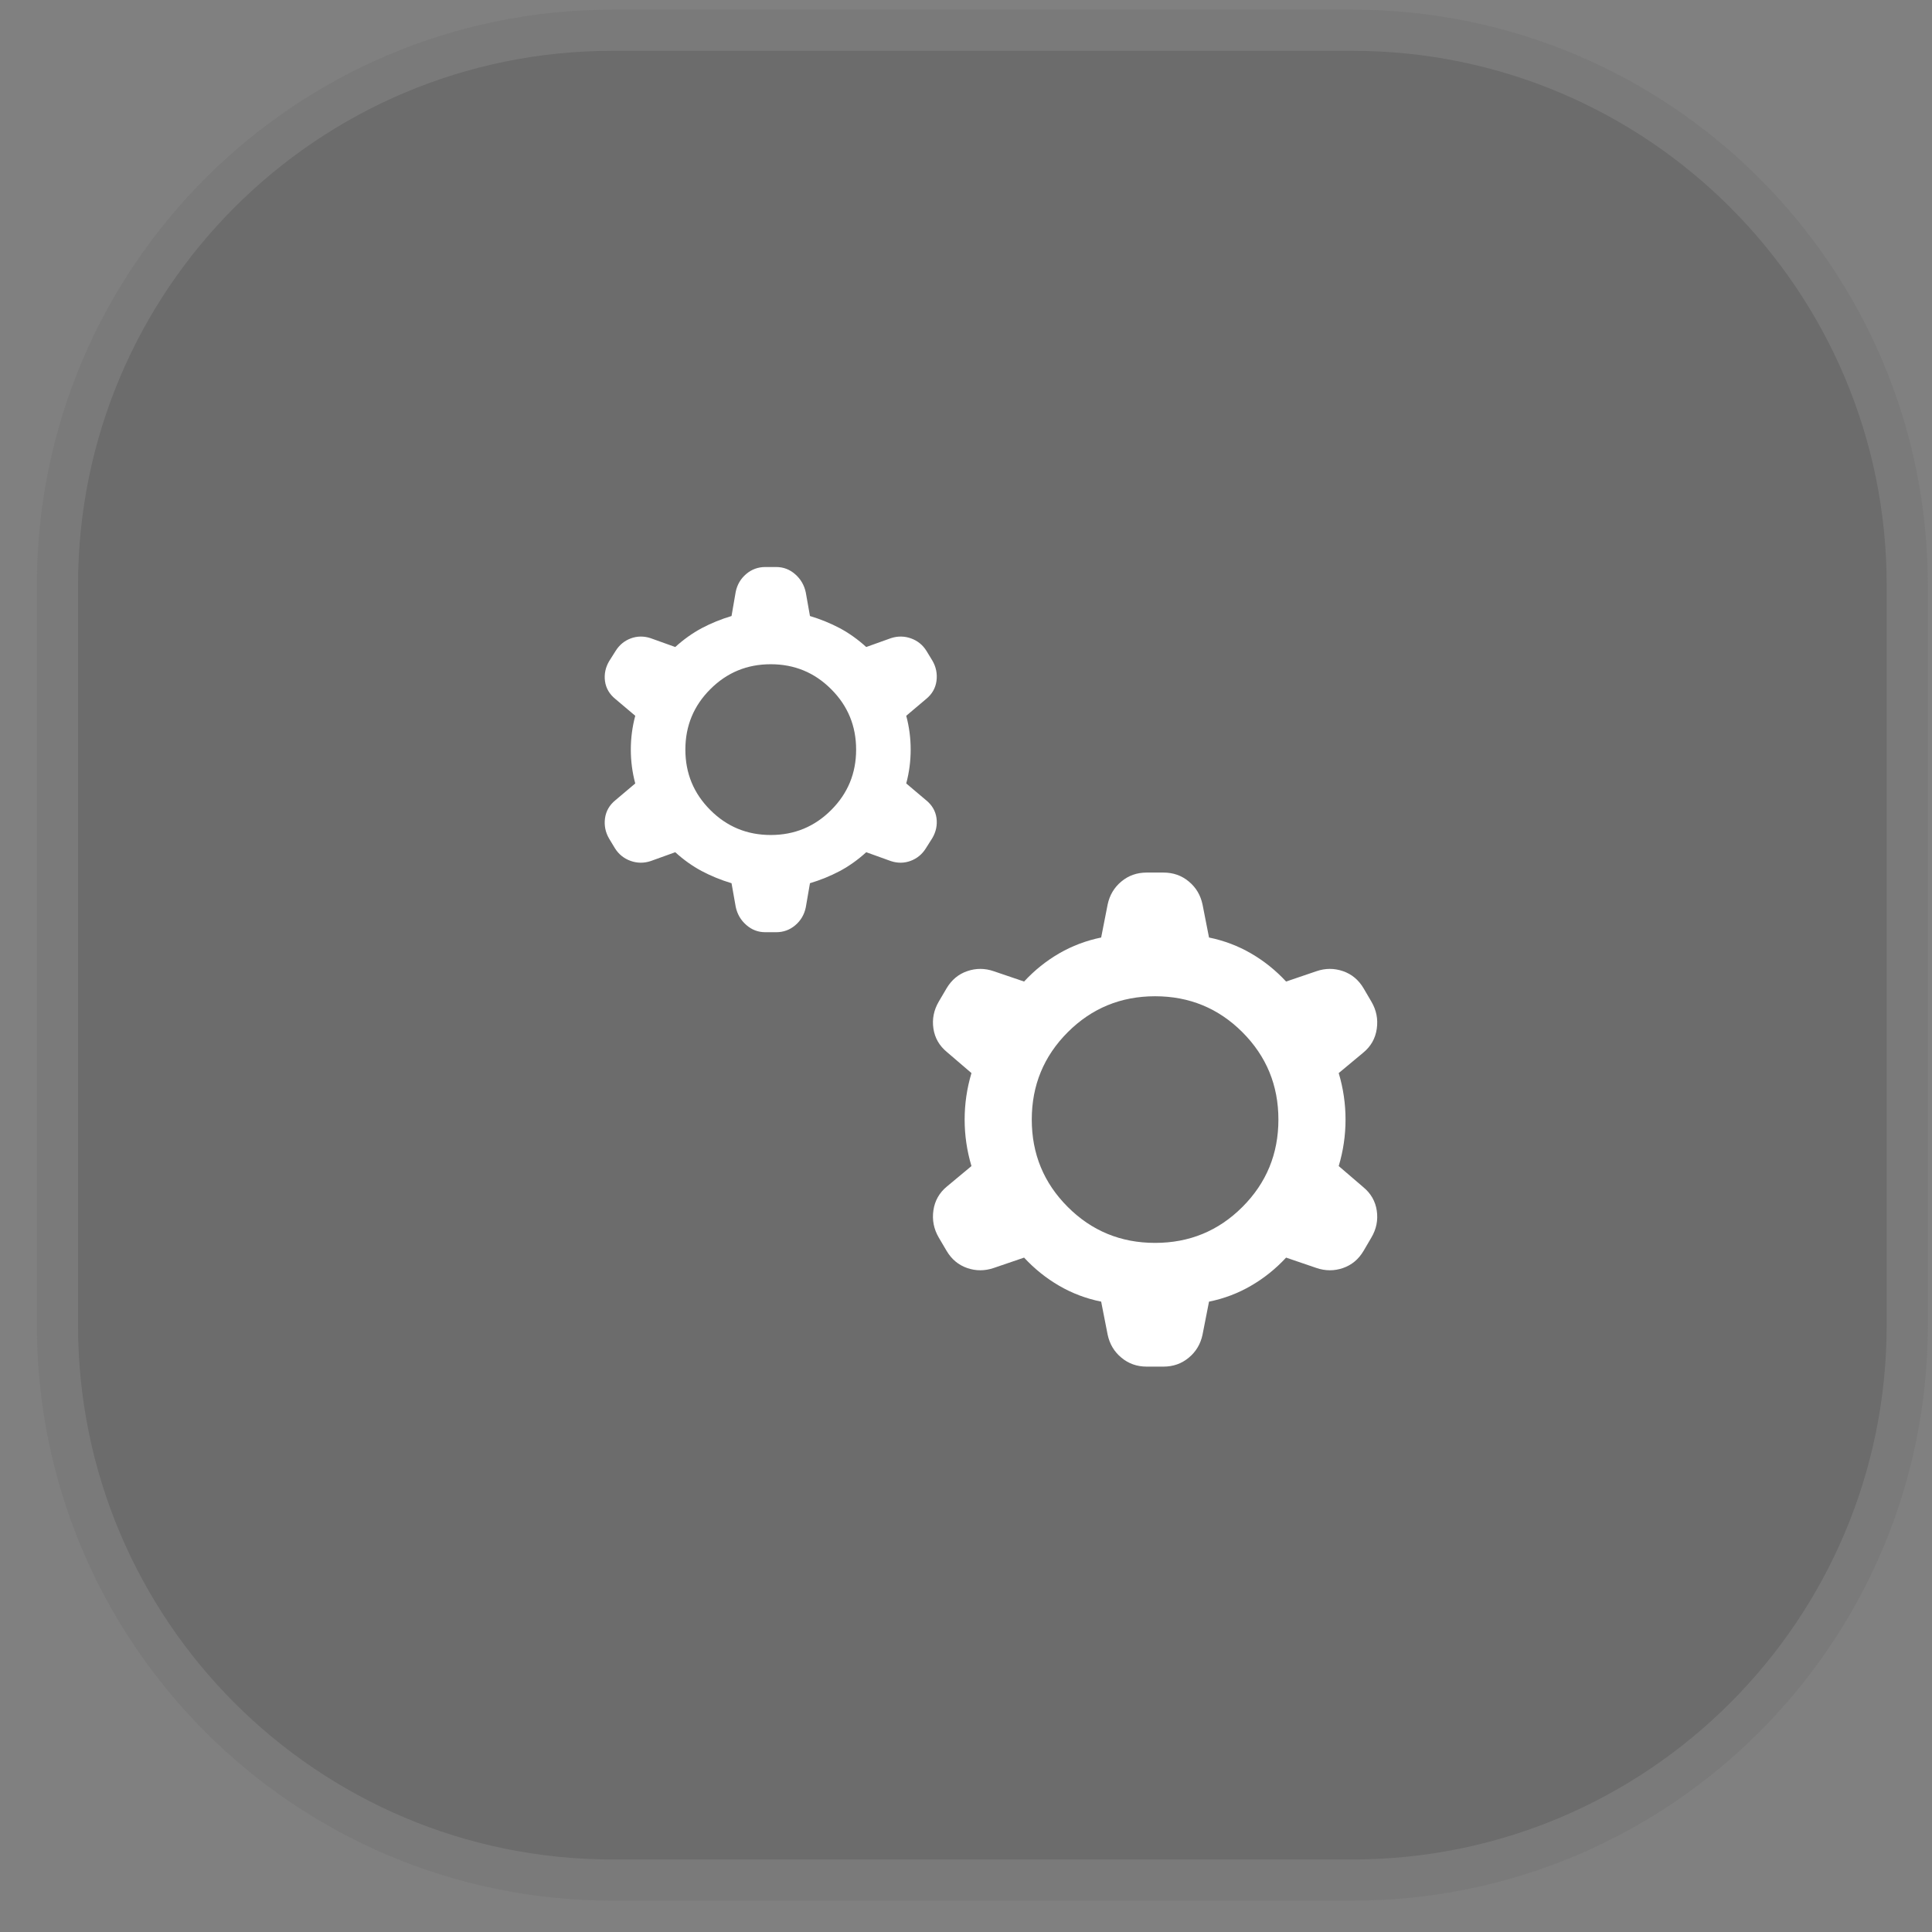<svg width="47" height="47" viewBox="0 0 47 47" fill="none" xmlns="http://www.w3.org/2000/svg">
<rect x="0" y="0" width="47" height="47" fill="#808080" stroke="none"/>
<path d="M0.898 14.236C0.898 6.504 7.166 0.236 14.898 0.236H32.898C40.63 0.236 46.898 6.504 46.898 14.236V32.236C46.898 39.968 40.63 46.236 32.898 46.236H14.898C7.166 46.236 0.898 39.968 0.898 32.236V14.236Z" fill="#3F3F3F" fill-opacity="0.3"/>
<path d="M14.898 0.736H32.898C40.354 0.736 46.398 6.78 46.398 14.236V32.236C46.398 39.692 40.354 45.736 32.898 45.736H14.898C7.443 45.736 1.398 39.692 1.398 32.236V14.236C1.398 6.78 7.443 0.736 14.898 0.736Z" stroke="white" stroke-opacity="0.1"/>
<path d="M17.796 21.486C17.539 21.409 17.297 21.31 17.07 21.19C16.844 21.069 16.63 20.917 16.427 20.732L15.827 20.948C15.662 21.002 15.499 21 15.338 20.942C15.178 20.884 15.053 20.783 14.961 20.638L14.819 20.403C14.728 20.248 14.695 20.083 14.718 19.907C14.742 19.732 14.826 19.585 14.971 19.467L15.454 19.059C15.382 18.791 15.346 18.517 15.346 18.236C15.346 17.955 15.382 17.681 15.454 17.413L14.971 17.005C14.826 16.887 14.742 16.743 14.718 16.573C14.695 16.402 14.728 16.239 14.819 16.084L14.977 15.834C15.068 15.689 15.191 15.588 15.346 15.53C15.501 15.473 15.662 15.471 15.827 15.525L16.427 15.74C16.63 15.556 16.844 15.403 17.07 15.282C17.297 15.162 17.539 15.063 17.796 14.986L17.898 14.396C17.935 14.22 18.02 14.076 18.154 13.963C18.287 13.85 18.442 13.794 18.617 13.794H18.883C19.058 13.794 19.213 13.853 19.346 13.971C19.48 14.089 19.565 14.236 19.602 14.411L19.704 14.986C19.961 15.063 20.203 15.162 20.43 15.282C20.656 15.403 20.87 15.556 21.073 15.74L21.673 15.525C21.838 15.471 22.001 15.473 22.162 15.53C22.322 15.588 22.448 15.689 22.538 15.834L22.681 16.069C22.772 16.224 22.805 16.389 22.782 16.565C22.758 16.741 22.674 16.887 22.529 17.005L22.046 17.413C22.118 17.681 22.154 17.955 22.154 18.236C22.154 18.517 22.118 18.791 22.046 19.059L22.529 19.467C22.674 19.585 22.758 19.729 22.782 19.9C22.805 20.07 22.772 20.233 22.681 20.388L22.523 20.638C22.432 20.783 22.309 20.884 22.154 20.942C21.999 21 21.838 21.002 21.673 20.948L21.073 20.732C20.87 20.917 20.656 21.069 20.43 21.19C20.203 21.31 19.961 21.409 19.704 21.486L19.602 22.076C19.565 22.252 19.48 22.396 19.346 22.509C19.213 22.622 19.058 22.678 18.883 22.678H18.617C18.442 22.678 18.287 22.619 18.154 22.501C18.02 22.384 17.935 22.237 17.898 22.061L17.796 21.486ZM18.75 20.313C19.326 20.313 19.816 20.111 20.22 19.706C20.625 19.302 20.827 18.812 20.827 18.236C20.827 17.66 20.625 17.17 20.22 16.766C19.816 16.361 19.326 16.159 18.75 16.159C18.174 16.159 17.684 16.361 17.28 16.766C16.875 17.17 16.673 17.66 16.673 18.236C16.673 18.812 16.875 19.302 17.28 19.706C17.684 20.111 18.174 20.313 18.75 20.313ZM26.788 31.665C26.422 31.591 26.081 31.462 25.765 31.278C25.45 31.095 25.166 30.867 24.913 30.594L24.175 30.846C23.958 30.92 23.743 30.921 23.53 30.848C23.316 30.774 23.149 30.635 23.027 30.428L22.838 30.107C22.717 29.901 22.673 29.68 22.707 29.445C22.741 29.21 22.851 29.016 23.037 28.863L23.633 28.367C23.522 27.996 23.467 27.619 23.467 27.236C23.467 26.853 23.522 26.476 23.633 26.105L23.037 25.594C22.851 25.441 22.741 25.25 22.707 25.02C22.673 24.79 22.717 24.572 22.838 24.365L23.027 24.044C23.149 23.838 23.316 23.698 23.53 23.625C23.743 23.552 23.958 23.552 24.175 23.627L24.913 23.878C25.166 23.605 25.45 23.377 25.765 23.194C26.081 23.011 26.422 22.882 26.788 22.807L26.946 22.003C26.994 21.777 27.104 21.59 27.279 21.445C27.453 21.299 27.659 21.227 27.896 21.227H28.304C28.541 21.227 28.747 21.299 28.921 21.445C29.096 21.59 29.206 21.777 29.254 22.003L29.412 22.807C29.778 22.882 30.119 23.011 30.434 23.194C30.75 23.377 31.034 23.605 31.287 23.878L32.025 23.627C32.242 23.552 32.457 23.552 32.67 23.625C32.884 23.698 33.051 23.838 33.173 24.044L33.361 24.365C33.483 24.572 33.527 24.792 33.493 25.027C33.459 25.263 33.349 25.457 33.163 25.609L32.567 26.105C32.678 26.476 32.733 26.853 32.733 27.236C32.733 27.619 32.678 27.996 32.567 28.367L33.163 28.878C33.349 29.031 33.459 29.222 33.493 29.452C33.527 29.683 33.483 29.901 33.361 30.107L33.173 30.428C33.051 30.635 32.884 30.774 32.67 30.848C32.457 30.921 32.242 30.92 32.025 30.846L31.287 30.594C31.034 30.867 30.75 31.095 30.434 31.278C30.119 31.462 29.778 31.591 29.412 31.665L29.254 32.469C29.206 32.696 29.096 32.882 28.921 33.027C28.747 33.173 28.541 33.246 28.304 33.246H27.896C27.659 33.246 27.453 33.173 27.279 33.027C27.104 32.882 26.994 32.696 26.946 32.469L26.788 31.665ZM28.1 30.236C28.933 30.236 29.642 29.945 30.225 29.361C30.808 28.778 31.1 28.07 31.1 27.236C31.1 26.403 30.808 25.695 30.225 25.111C29.642 24.528 28.933 24.236 28.1 24.236C27.267 24.236 26.558 24.528 25.975 25.111C25.392 25.695 25.1 26.403 25.1 27.236C25.1 28.07 25.392 28.778 25.975 29.361C26.558 29.945 27.267 30.236 28.1 30.236Z" fill="white"/>
</svg>
